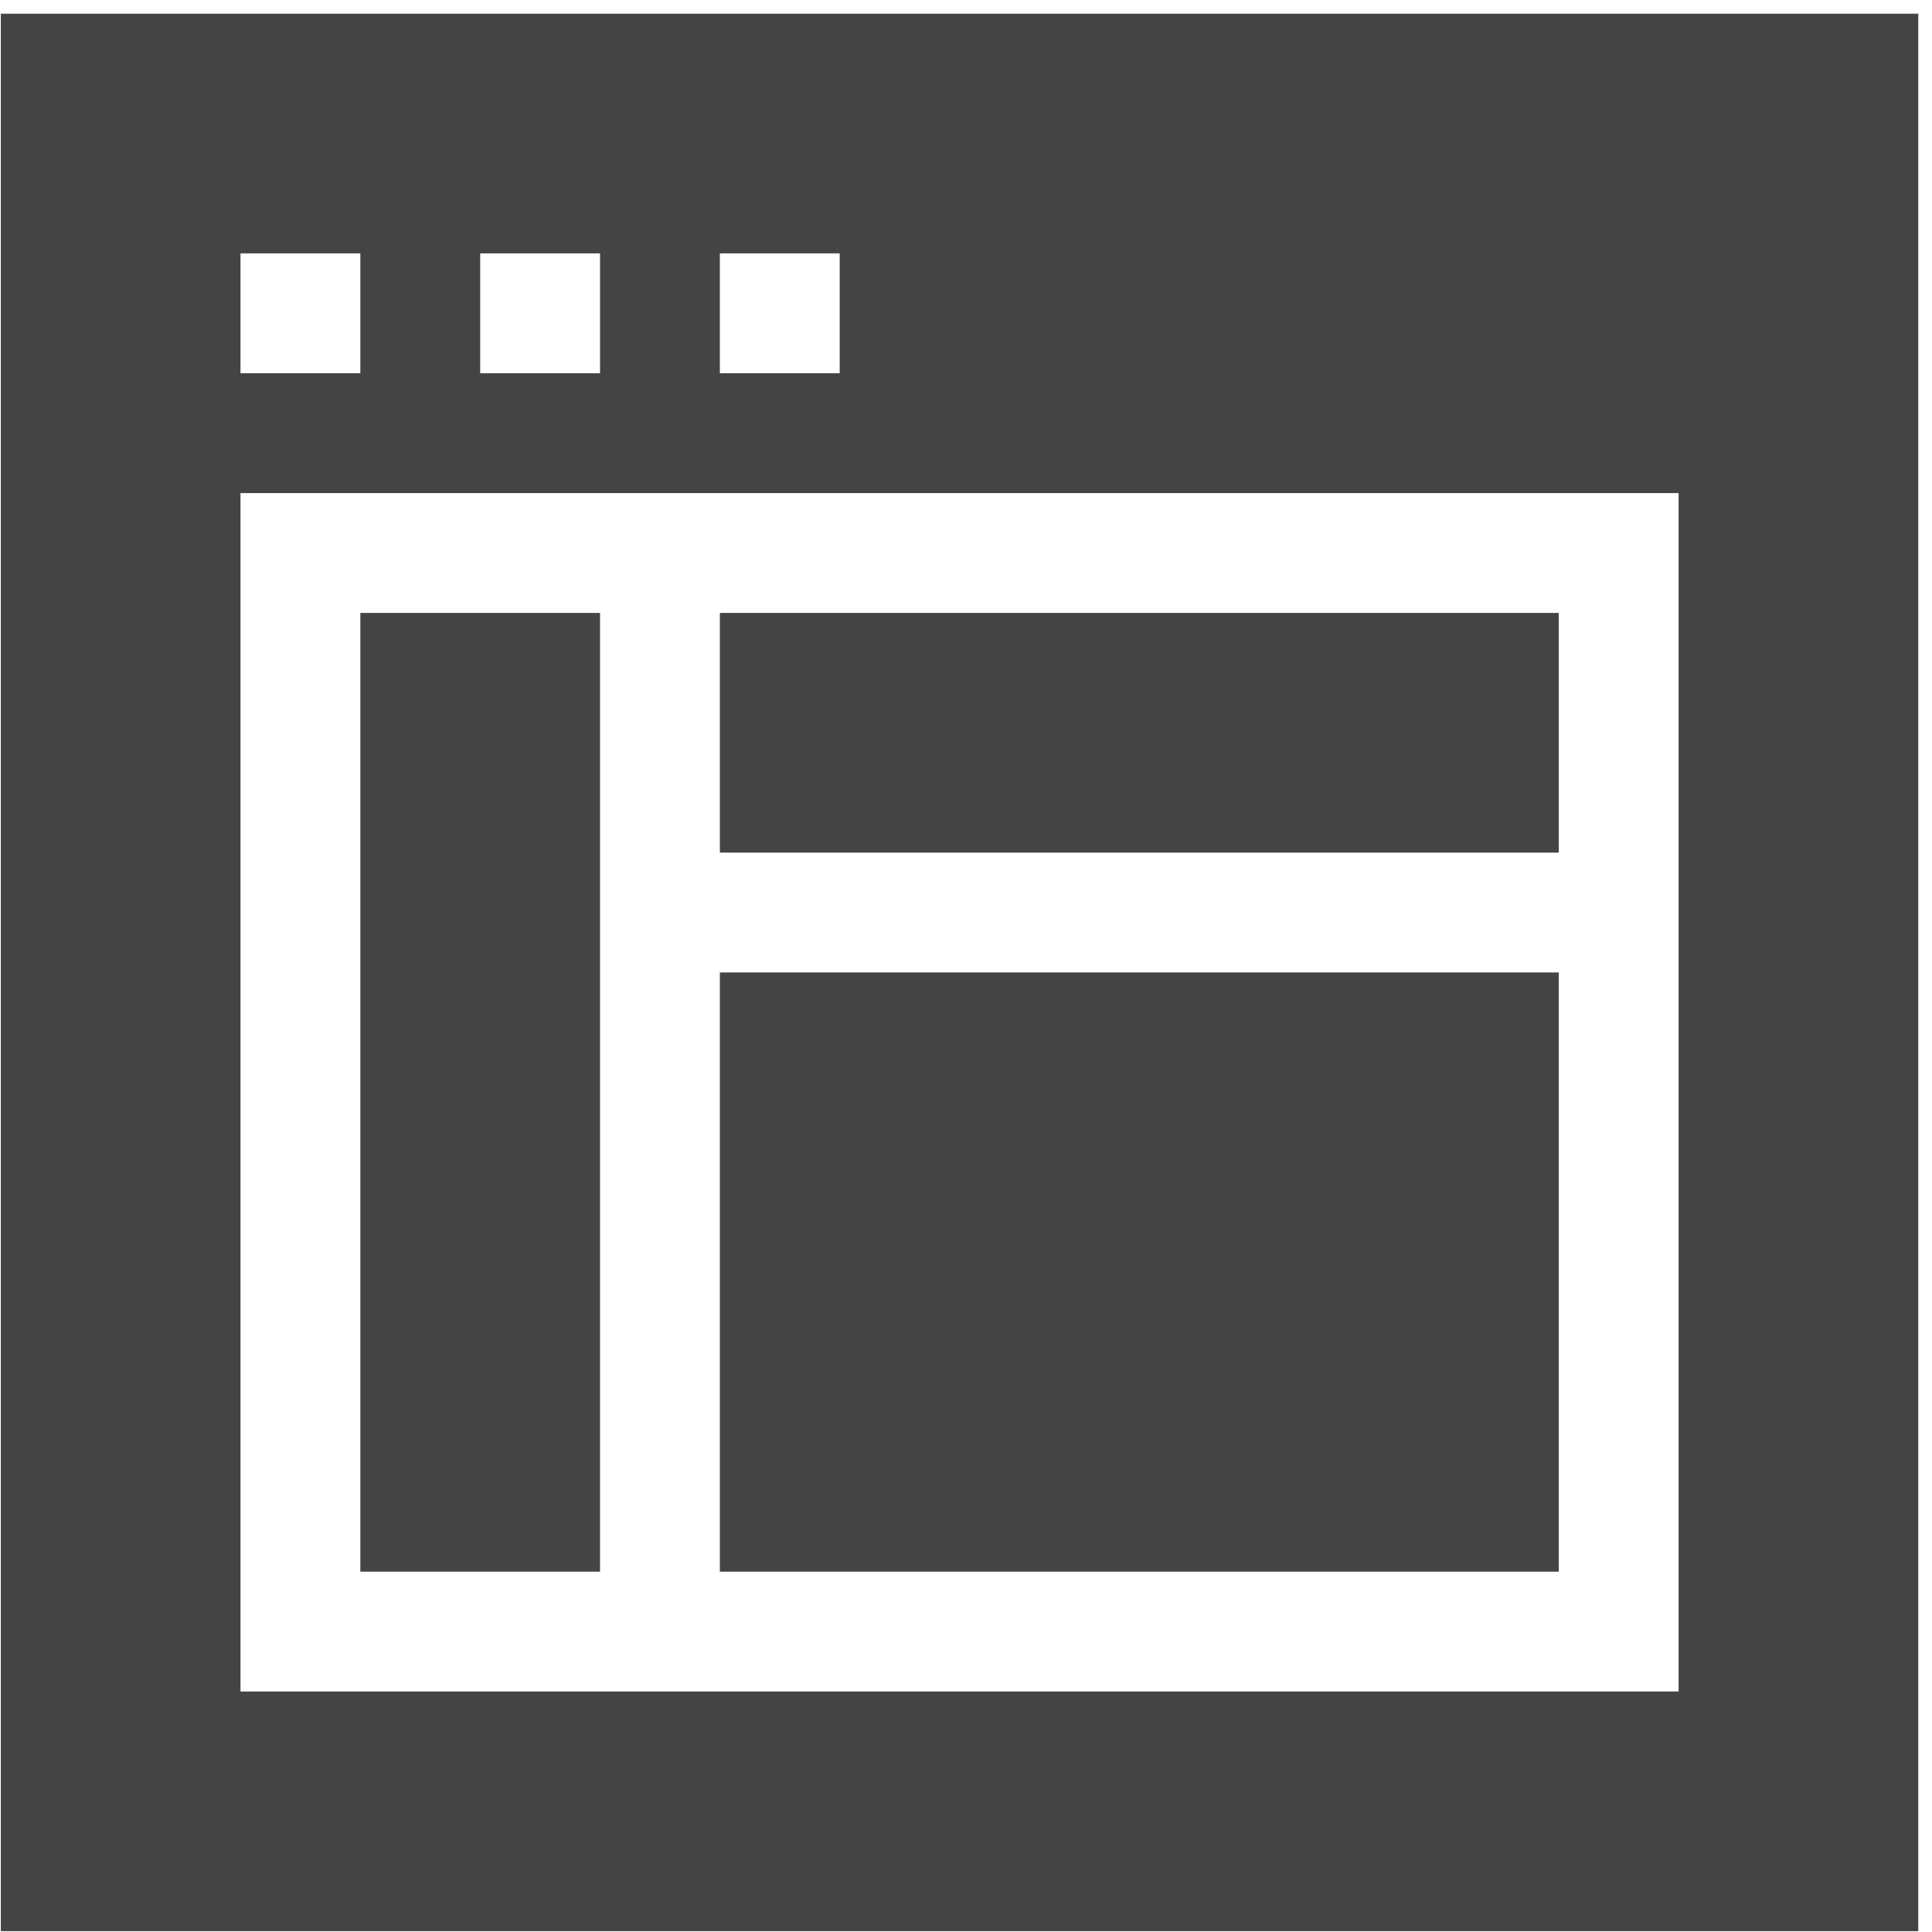 <svg height='70px' width='70px'  fill="#444444" xmlns="http://www.w3.org/2000/svg" xmlns:xlink="http://www.w3.org/1999/xlink" version="1.1" baseProfile="basic" x="0px" y="0px" viewBox="0 0 100 100" xml:space="preserve"><symbol id="a" viewBox="-8 -8 16 16"><path fill="#444444" d="M7,8H-8V4V-8H8V8H7z M-2,6h1V5h-1V6z M-4,6h1V5h-1V6z M-6,6h1V5h-1V6z M6-6H-6V4H6V-6z"></path><polygon fill="#444444" points="5,1 -2,1 -2,3 5,3  "></polygon><polygon fill="#444444" points="5,-5 -2,-5 -2,0 5,0  "></polygon><polygon fill="#444444" points="-3,-5 -5,-5 -5,3 -3,3  "></polygon></symbol><use xlink:href="#a" width="16" height="16" x="-8" y="-8" transform="matrix(6.203 0 0 -6.203 49.666 50.334)" overflow="visible"></use></svg>